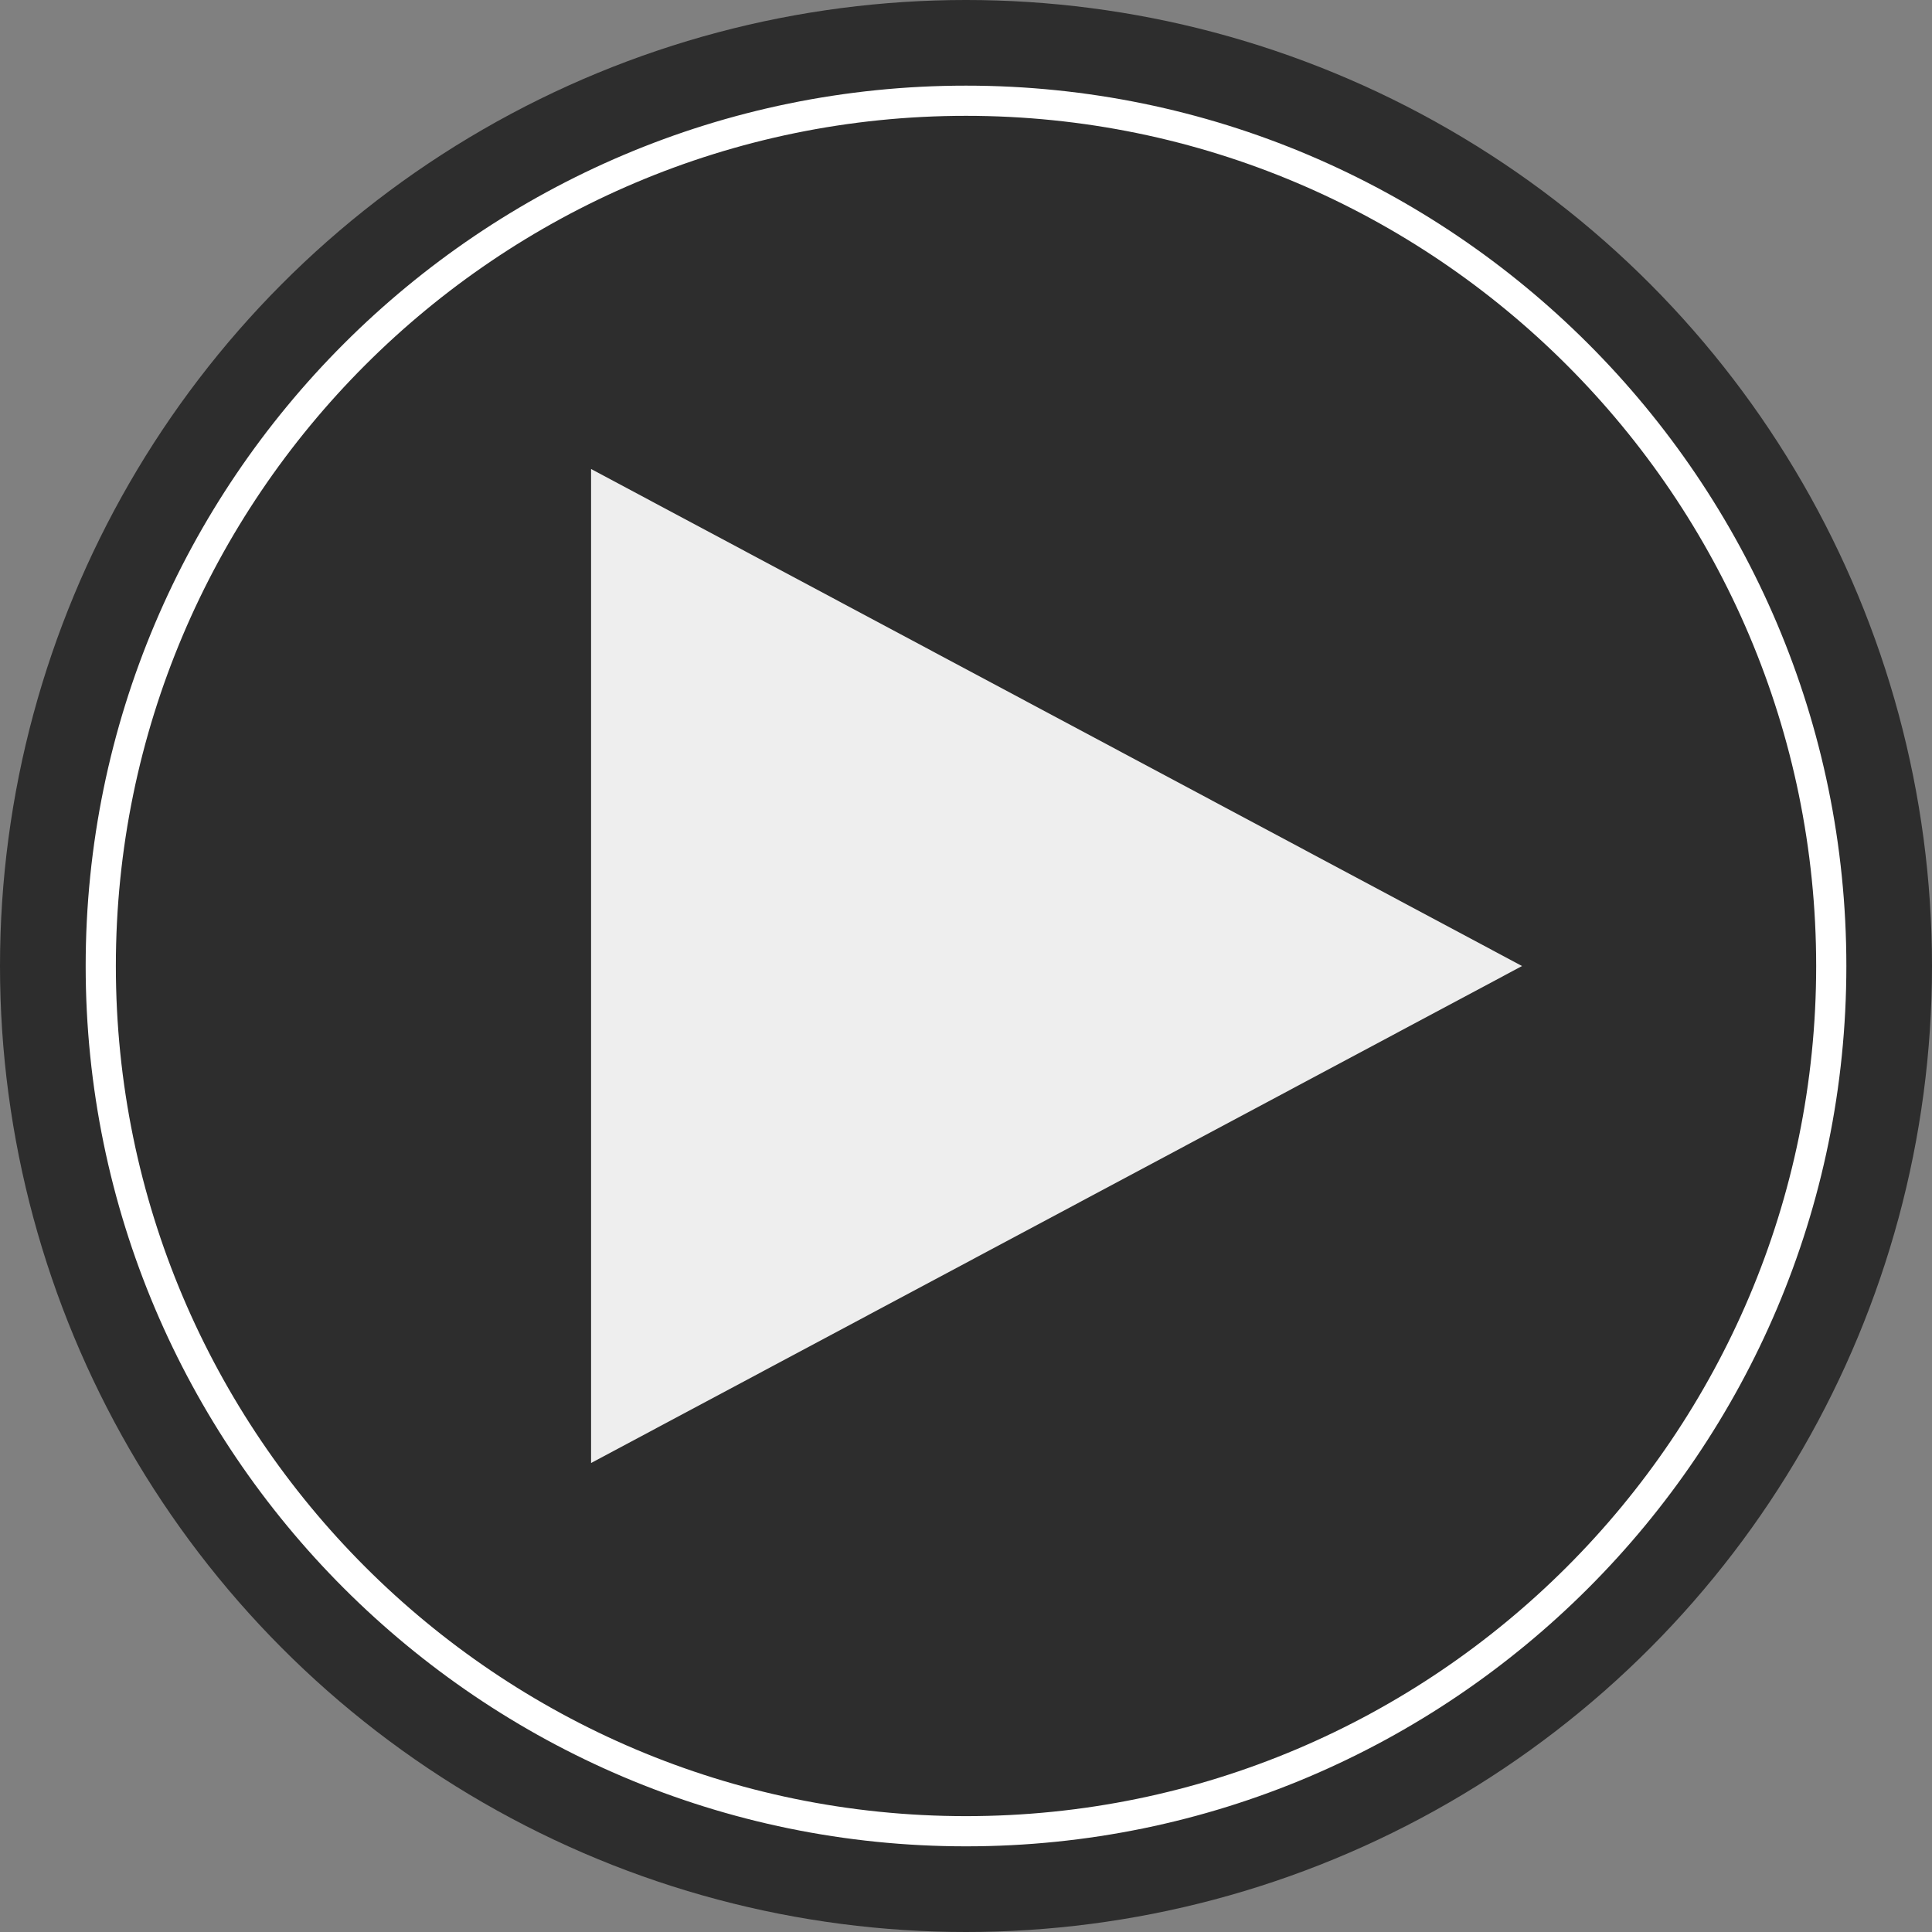 <!DOCTYPE svg PUBLIC "-//W3C//DTD SVG 1.1//EN" "http://www.w3.org/Graphics/SVG/1.1/DTD/svg11.dtd">

<!-- Uploaded to: SVG Repo, www.svgrepo.com, Transformed by: SVG Repo Mixer Tools -->
<svg height="800px" width="800px" version="1.1" id="Layer_1" xmlns="http://www.w3.org/2000/svg" xmlns:xlink="http://www.w3.org/1999/xlink" viewBox="0 0 512 512" xml:space="preserve" fill="#000000">

<rect x="0" y="0" width="512" height="512" fill="#808080" stroke="none"/>

<g id="SVGRepo_bgCarrier" stroke-width="0"/>

<g id="SVGRepo_tracerCarrier" stroke-linecap="round" stroke-linejoin="round"/>

<g id="SVGRepo_iconCarrier"> <circle style="fill:#2D2D2D;" cx="256" cy="256" r="256"/> <path style="fill:#FFFFFF;" d="M256,489.296C127.36,489.296,22.704,384.64,22.704,256C22.704,127.352,127.36,22.696,256,22.696 c128.648,0,233.304,104.656,233.304,233.304C489.304,384.64,384.648,489.296,256,489.296z M256,30.696 C131.768,30.696,30.704,131.768,30.704,256c0,124.224,101.072,225.296,225.296,225.296c124.232,0,225.304-101.072,225.304-225.296 C481.304,131.768,380.232,30.696,256,30.696z"/> <path style="fill:#eeeeee;" d="M156.64,387.712V124.288l246.72,131.72L156.64,387.712z"/> </g>

</svg>